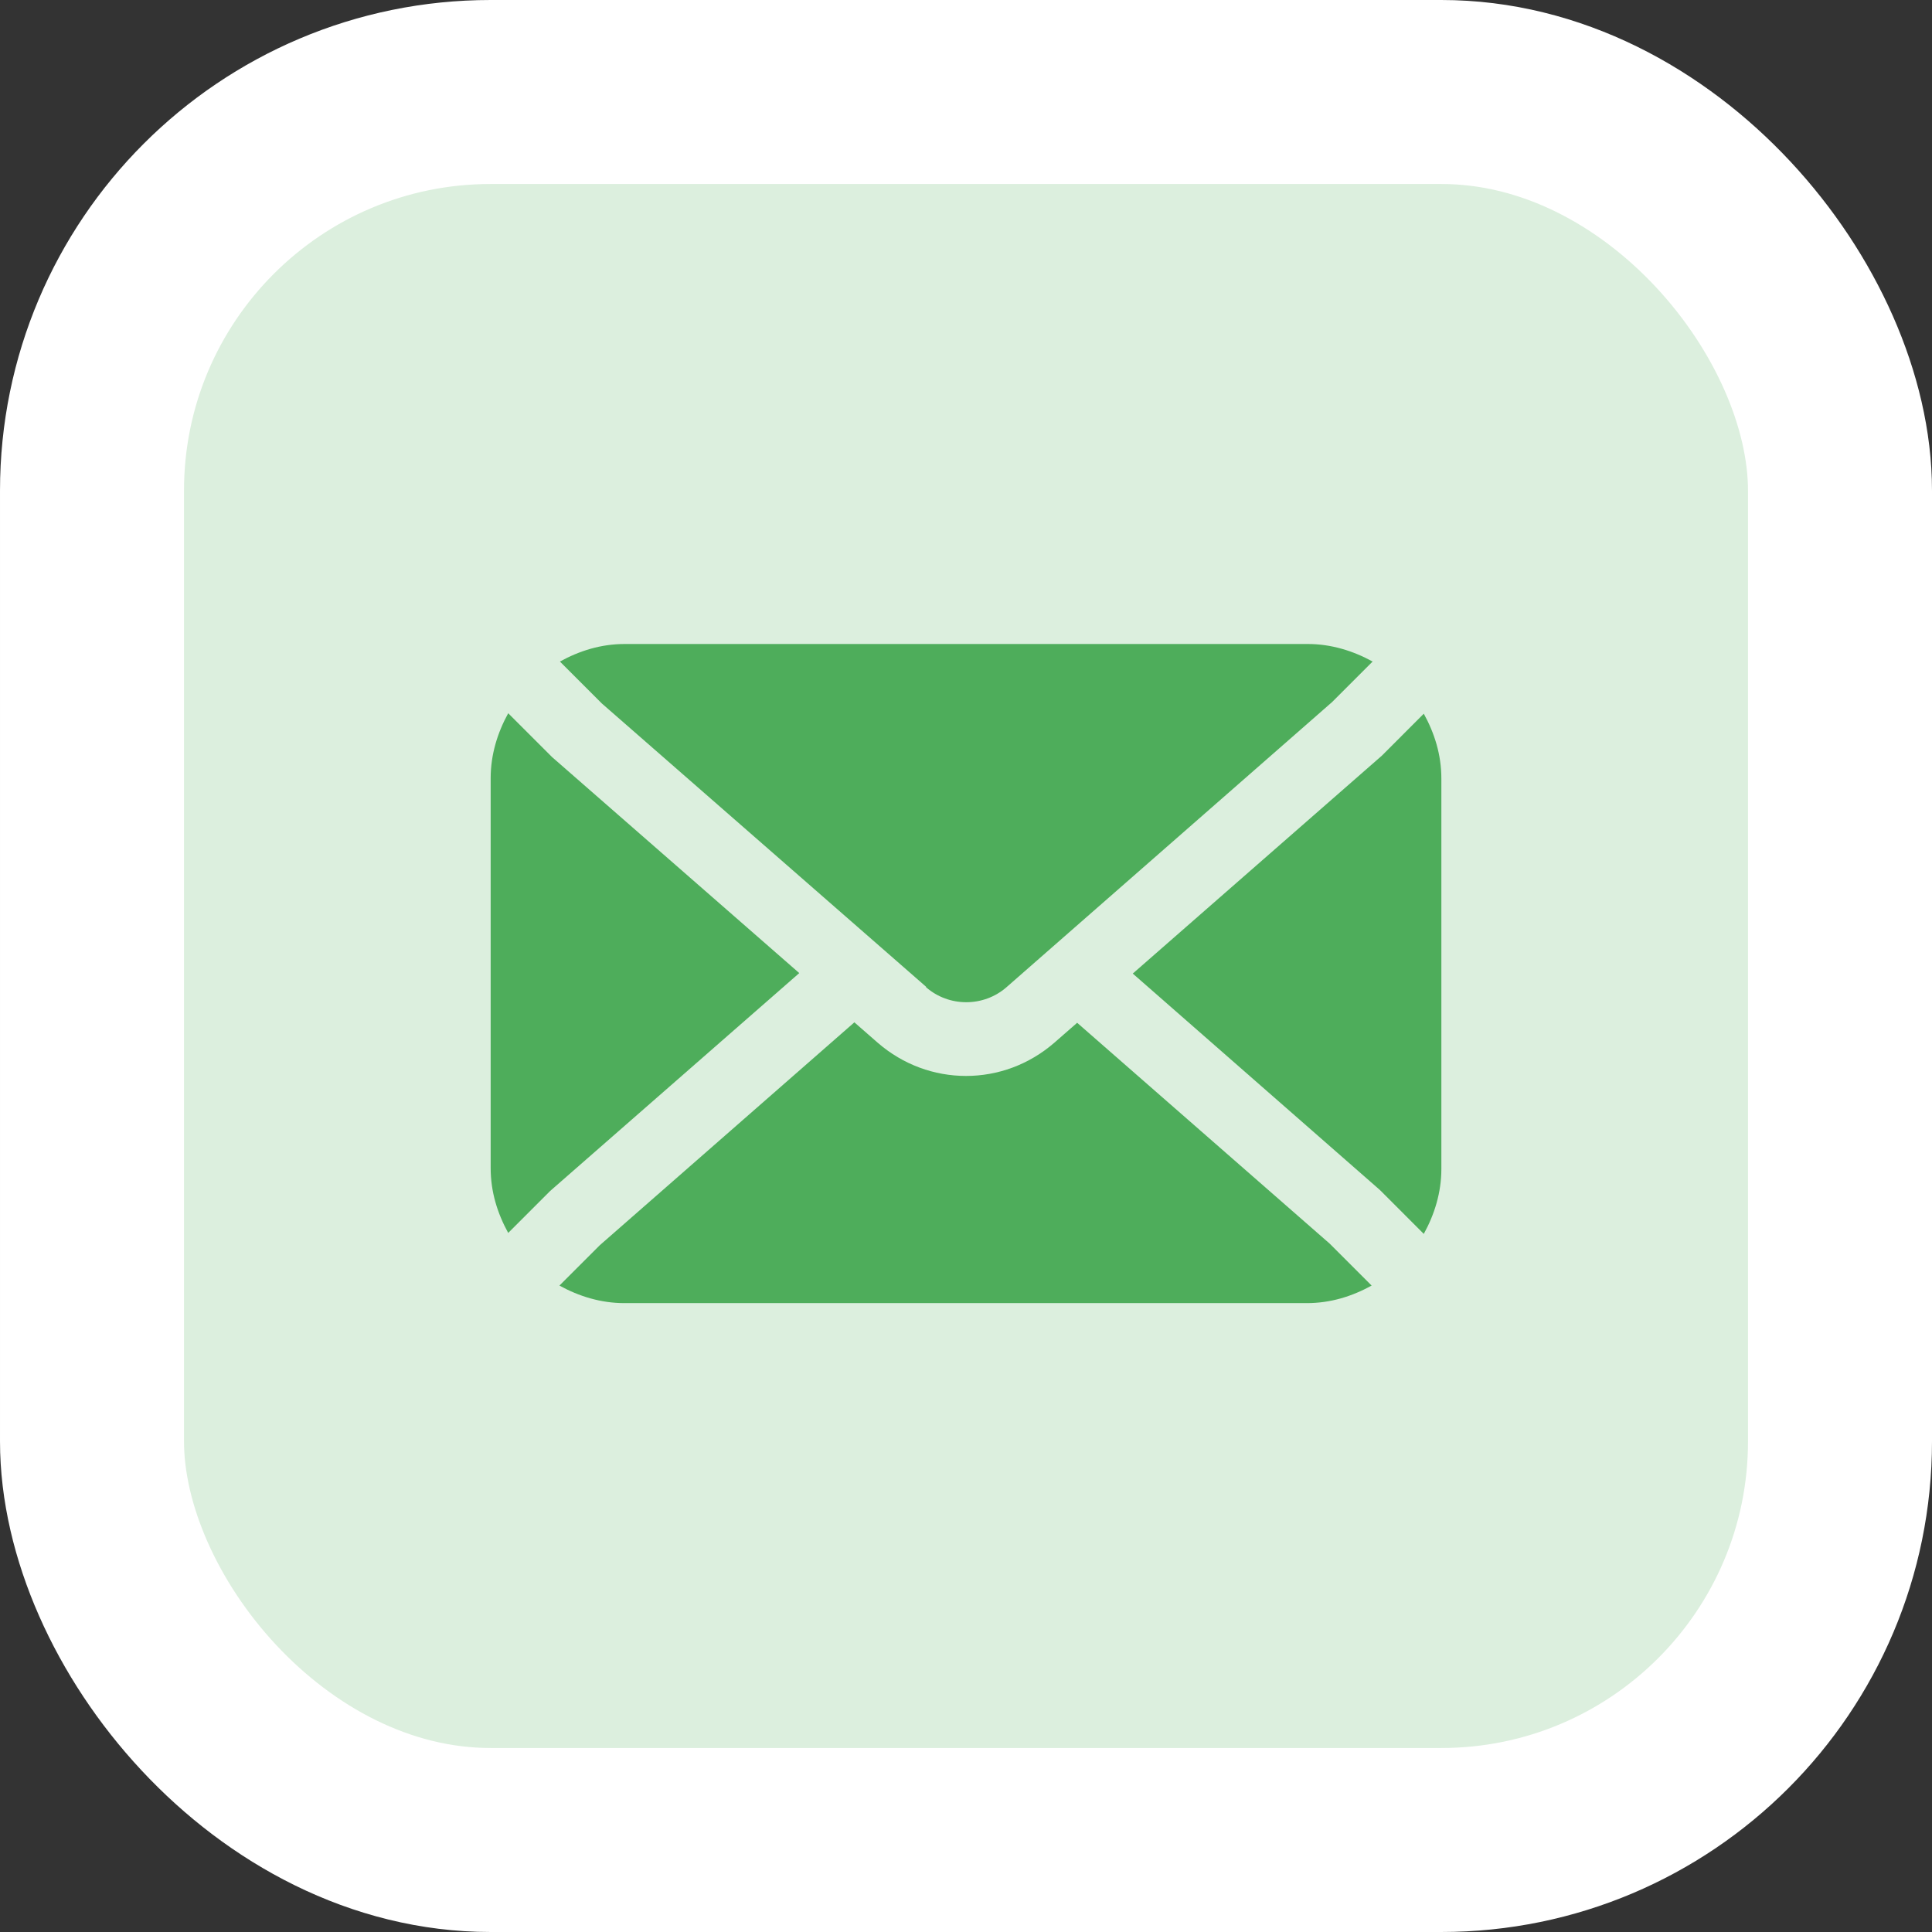 <?xml version="1.0" encoding="UTF-8"?> <svg xmlns="http://www.w3.org/2000/svg" width="63" height="63" viewBox="0 0 63 63" fill="none"><rect x="0" y="0" width="63" height="63" fill="#333333" stroke="none"/><rect x="3" y="3" width="57" height="57" rx="13" fill="#DCEFDE"></rect><rect x="3" y="3" width="57" height="57" rx="13" stroke="white" stroke-width="6"></rect><path d="M46.428 23.273L45.061 24.641L36.938 31.747L44.998 38.805L46.428 40.236C46.778 39.6 47.001 38.885 47.001 38.122V25.388C47.001 24.609 46.778 23.909 46.428 23.273Z" fill="#4EAD5B"></path><path d="M30.197 32.192C30.944 32.844 32.073 32.844 32.82 32.192L43.439 22.892L44.759 21.572C44.123 21.223 43.408 21 42.645 21H20.372C19.593 21 18.894 21.223 18.258 21.572L19.625 22.939L30.197 32.176V32.192Z" fill="#4EAD5B"></path><path d="M35.141 33.337L34.378 34.004C33.551 34.72 32.534 35.085 31.501 35.085C30.467 35.085 29.45 34.72 28.623 34.004L27.86 33.337L19.562 40.602L18.242 41.921C18.878 42.271 19.593 42.493 20.357 42.493H42.613C43.392 42.493 44.091 42.271 44.727 41.921L43.36 40.554L35.125 33.352L35.141 33.337Z" fill="#4EAD5B"></path><path d="M18.003 24.688L16.572 23.258C16.223 23.893 16 24.609 16 25.372V38.09C16 38.869 16.223 39.568 16.572 40.204L17.939 38.837L26.063 31.731L18.003 24.688Z" fill="#4EAD5B"></path></svg> 